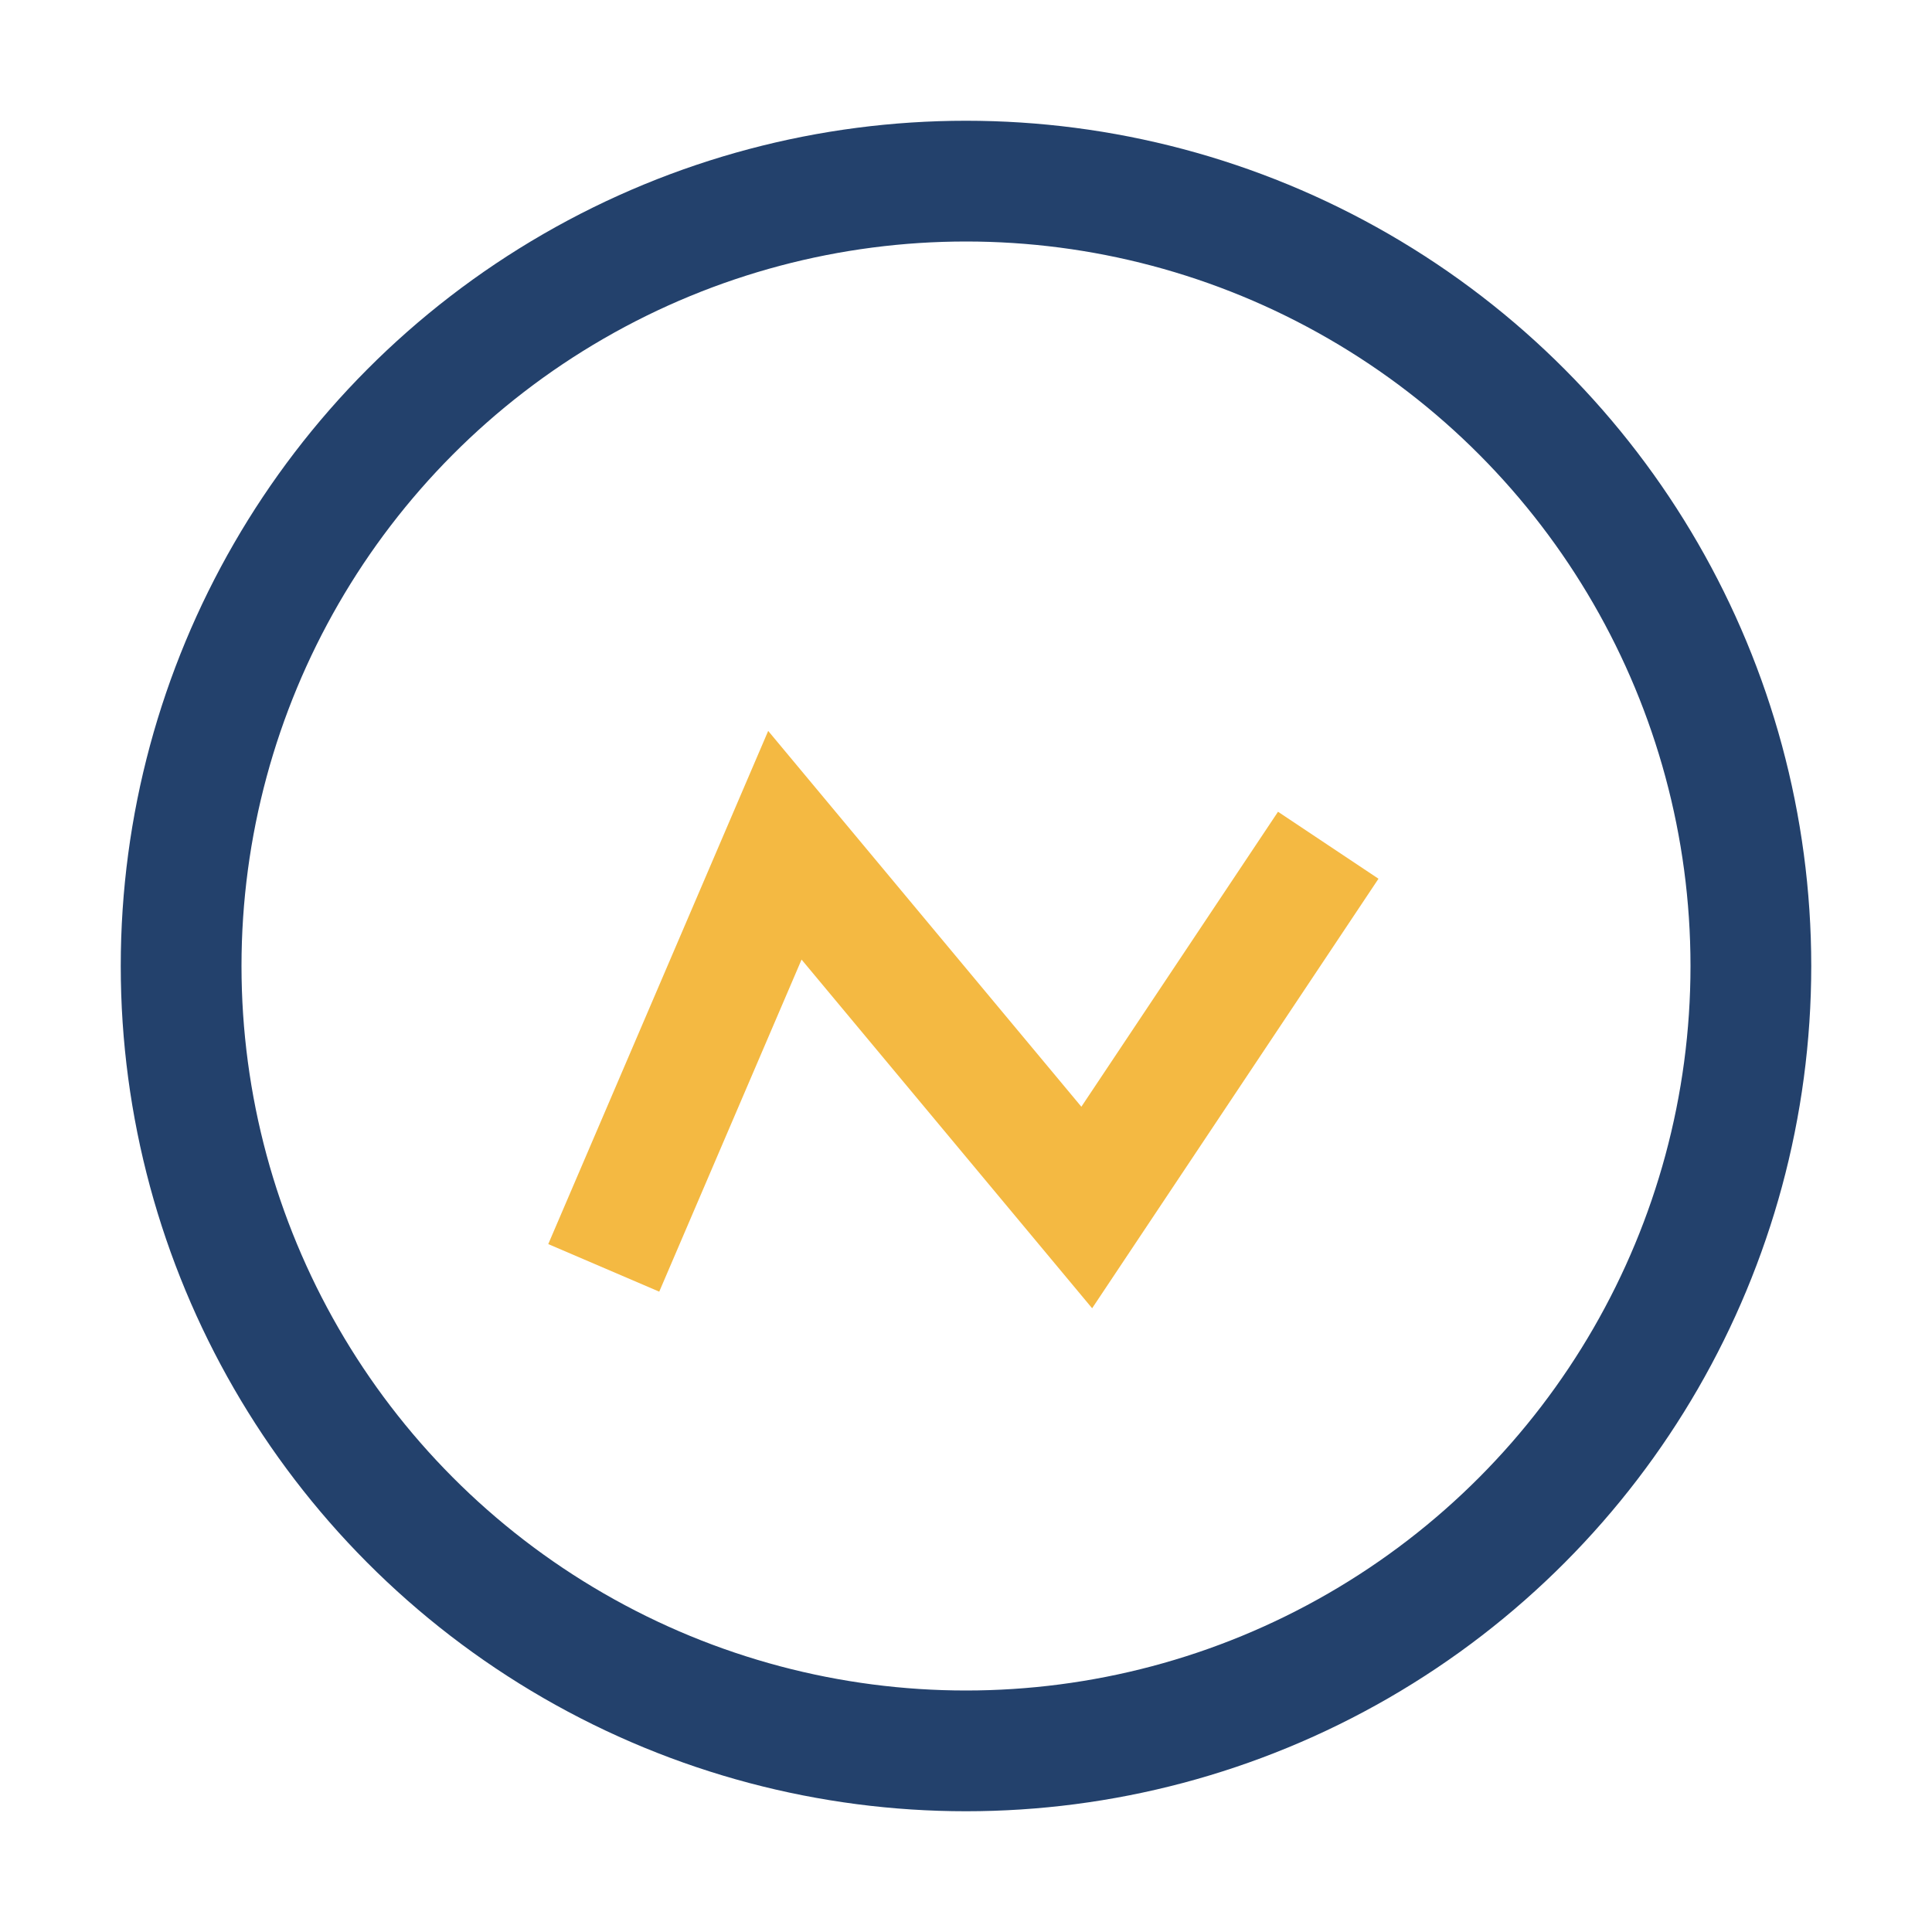<?xml version="1.0" encoding="UTF-8"?>
<svg xmlns="http://www.w3.org/2000/svg" width="32" height="32" viewBox="0 0 32 32"><circle cx="16" cy="16" r="13" stroke="#23416C" stroke-width="2" fill="none"/><path d="M10 21l3-7 5 6 4-6" stroke="#F4B942" stroke-width="2" fill="none"/></svg>